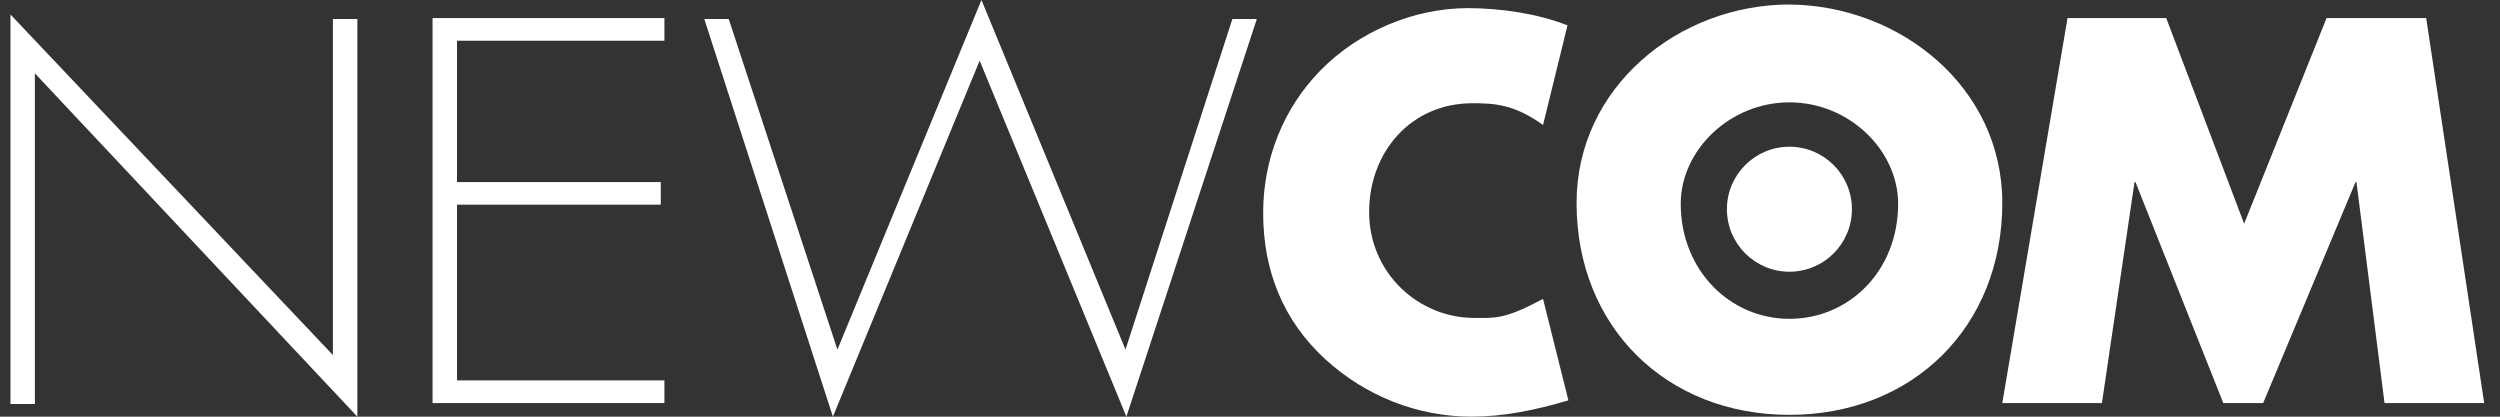 <svg width="144" height="24" viewBox="0 0 144 24" fill="none" xmlns="http://www.w3.org/2000/svg">
<rect x="0" y="0" width="144" height="24" fill="#333333" stroke="none"/>
<g clip-path="url(#clip0_2880_854)">
<path d="M20.584 23.999L2.01 4.225V23.269H0.602V0.834L19.175 20.451V1.095H20.584V23.999ZM26.323 2.451V10.486H38.062V11.79H26.323V21.912H38.271V23.216H24.915V1.042H38.271V2.347H26.323V2.451ZM48.236 20.138L56.532 -0.001L64.828 20.138L70.984 1.095H72.393L64.88 23.999L56.428 3.495L47.975 23.999L40.567 1.095H41.975L48.236 20.138ZM119.089 1.042H124.775L129.262 12.886L134.01 1.042H139.749L143.089 23.216H137.349L135.732 10.486H135.68L130.358 23.216H128.062L123.002 10.486H122.949L121.071 23.216H115.332L119.089 1.042ZM115.332 11.686C115.332 18.834 110.167 23.895 103.071 23.895C95.975 23.895 90.81 18.834 90.81 11.686C90.81 5.008 96.706 0.26 103.071 0.26C109.436 0.312 115.332 5.008 115.332 11.686ZM96.81 11.738C96.81 15.547 99.628 18.364 103.071 18.364C106.515 18.364 109.332 15.599 109.332 11.738C109.332 8.66 106.515 5.895 103.071 5.895C99.628 5.895 96.81 8.66 96.81 11.738Z" fill="white" style="fill:white;fill-opacity:1;"/>
<path d="M103.071 15.651C105.059 15.651 106.671 14.039 106.671 12.051C106.671 10.063 105.059 8.451 103.071 8.451C101.083 8.451 99.471 10.063 99.471 12.051C99.471 14.039 101.083 15.651 103.071 15.651Z" fill="white" style="fill:white;fill-opacity:1;"/>
<path d="M88.879 7.199C87.21 5.999 86.062 5.947 84.81 5.947C81.262 5.947 78.862 8.764 78.862 12.208C78.862 15.756 81.732 18.312 84.914 18.312C86.114 18.312 86.636 18.417 88.879 17.217L90.34 23.06C88.41 23.634 86.584 23.999 84.758 23.999C81.627 23.999 78.653 22.799 76.358 20.712C73.906 18.469 72.758 15.599 72.758 12.26C72.758 9.182 73.906 6.26 76.045 4.069C78.236 1.825 81.419 0.469 84.549 0.469C86.427 0.469 88.567 0.782 90.288 1.46L88.879 7.199Z" fill="white" style="fill:white;fill-opacity:1;"/>
</g>
<defs>
<clipPath id="clip0_2880_854">
<rect width="142.487" height="24" fill="white" style="fill:white;fill-opacity:1;" transform="translate(0.602)"/>
</clipPath>
</defs>
</svg>
